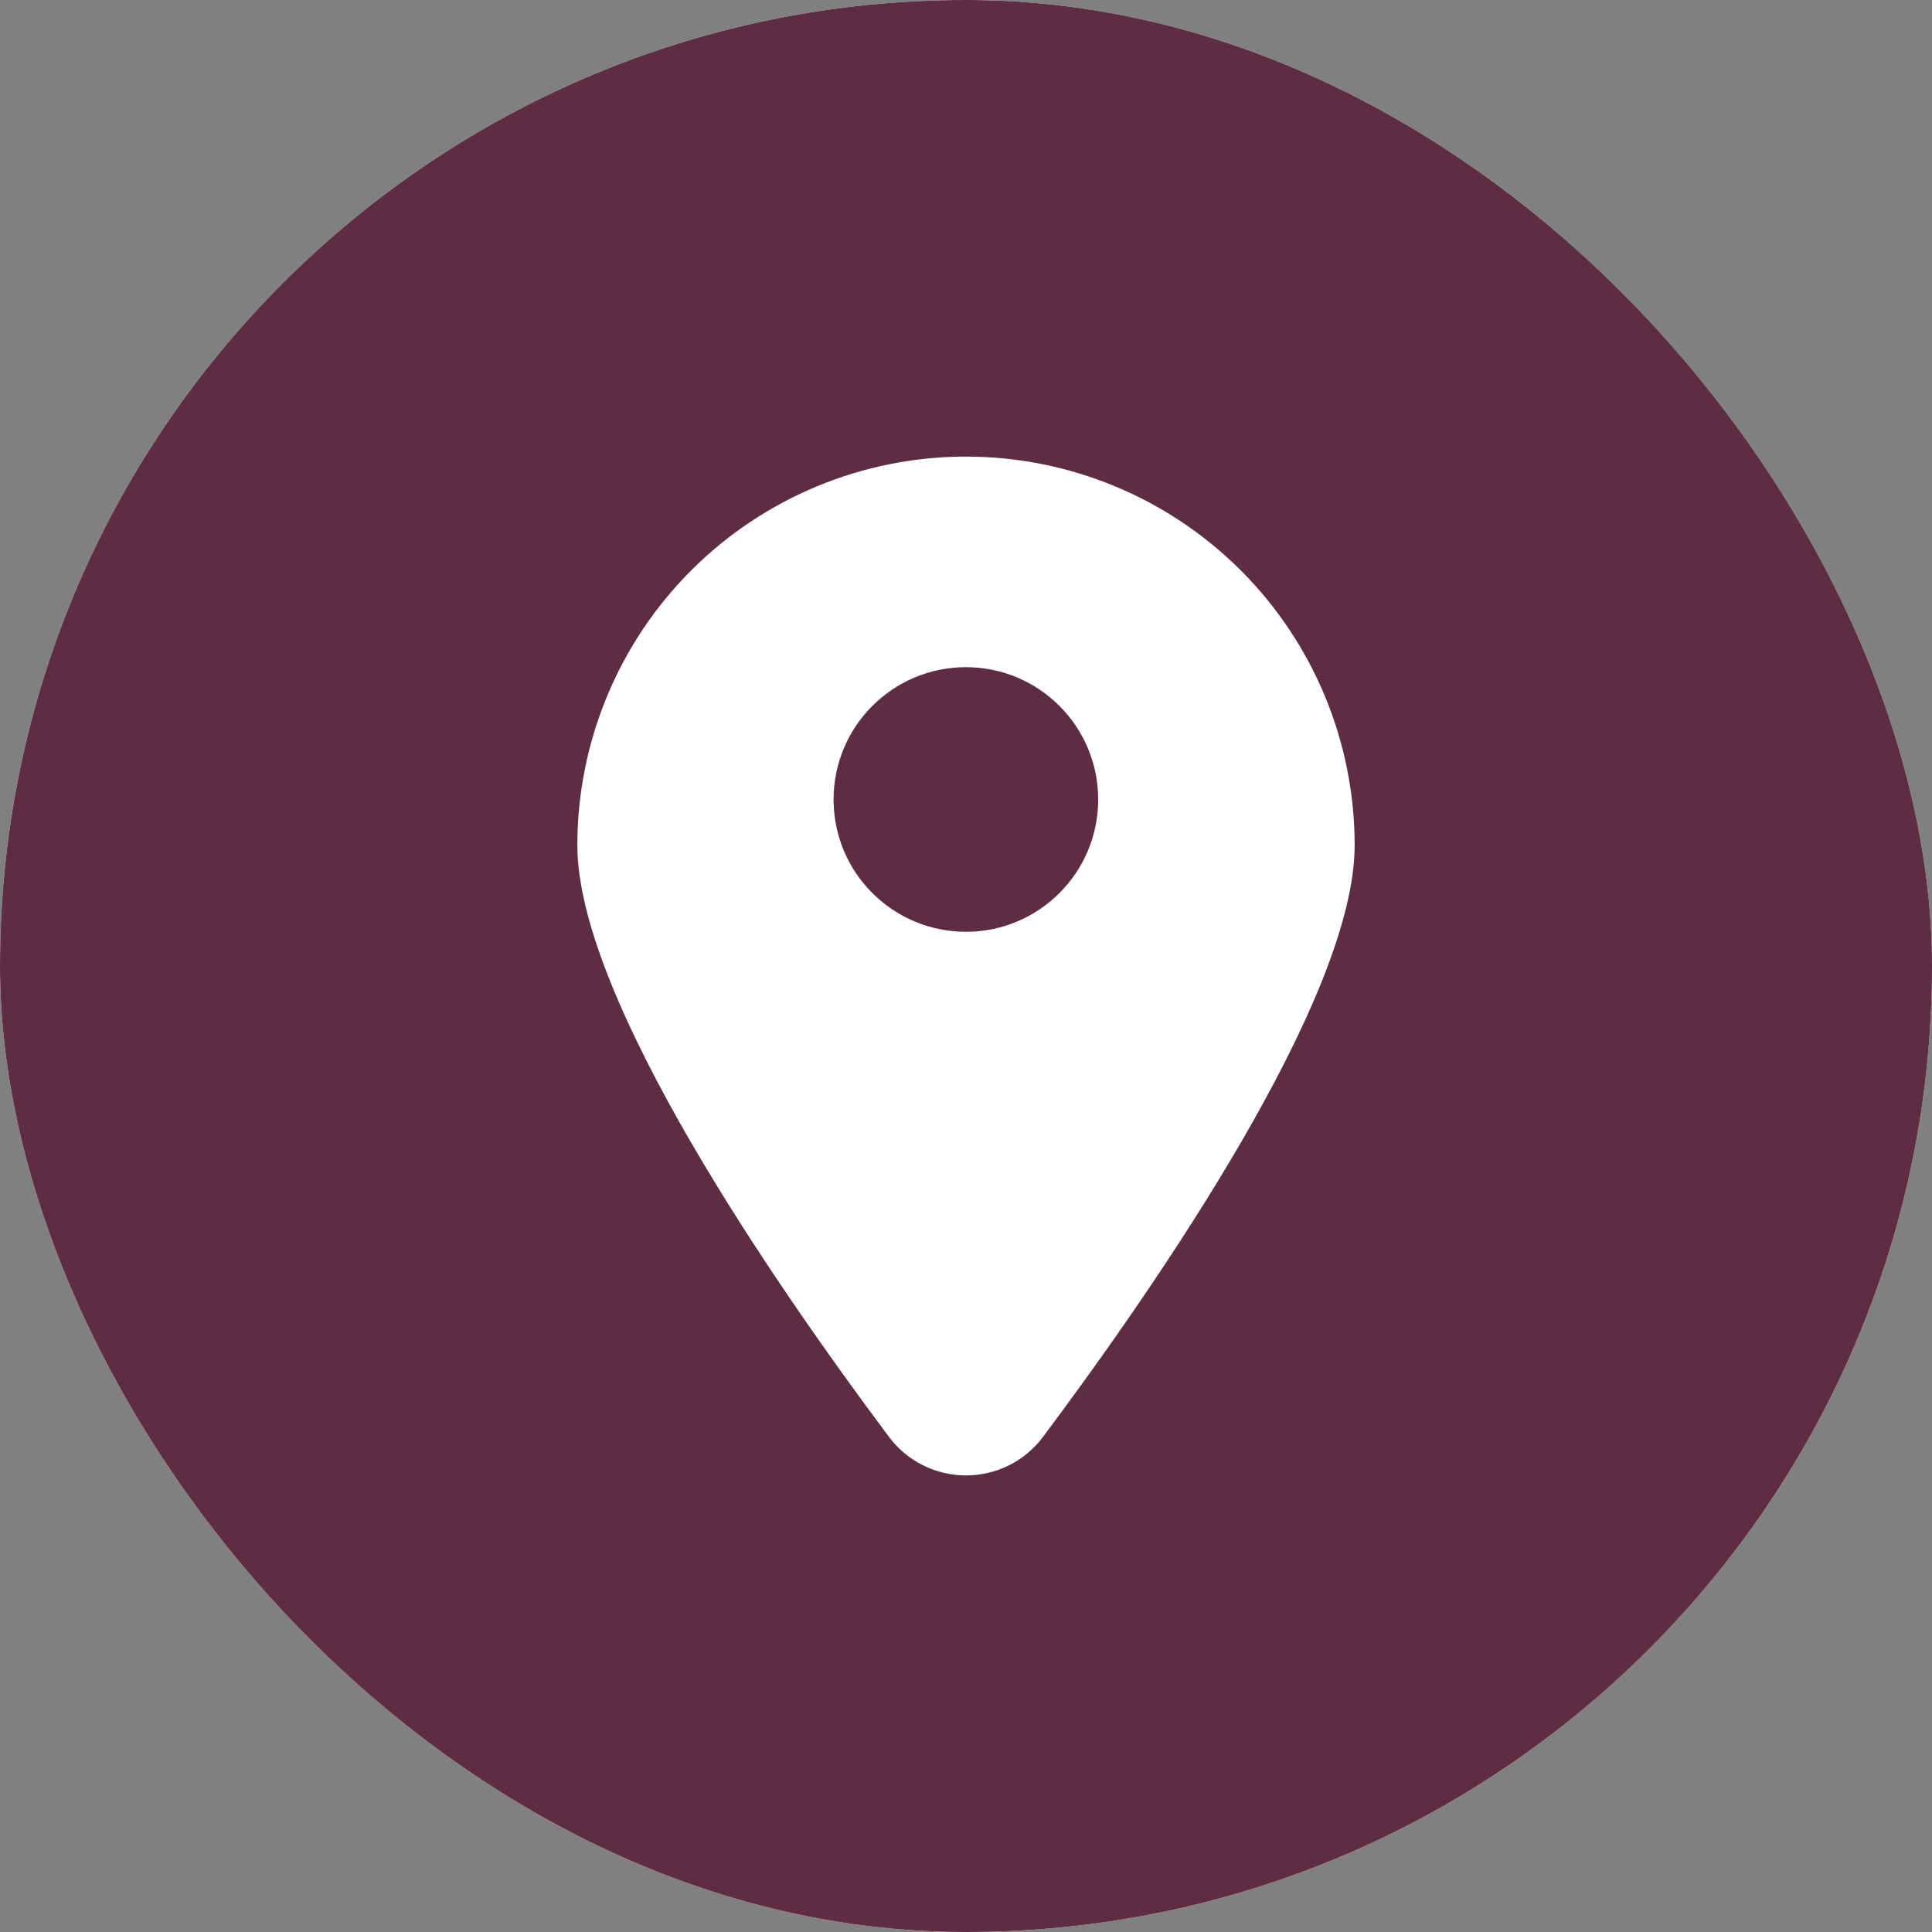 <svg width="24" height="24" viewBox="0 0 24 24" fill="none" xmlns="http://www.w3.org/2000/svg">
<rect x="0" y="0" width="24" height="24" fill="#808080" stroke="none"/>
<g clip-path="url(#clip0_10022_6585)">
<rect width="24" height="24" rx="12" fill="white"/>
<path d="M12 0C5.373 0 0 5.373 0 12C0 18.627 5.373 24 12 24C18.627 24 24 18.627 24 12C24 5.373 18.627 0 12 0ZM12.957 17.849C12.846 17.998 12.701 18.119 12.535 18.202C12.369 18.285 12.186 18.328 12 18.328C11.814 18.328 11.631 18.285 11.465 18.202C11.299 18.119 11.154 17.998 11.043 17.849C9.635 15.968 7.172 12.405 7.172 10.5C7.172 9.22 7.681 7.991 8.586 7.086C9.491 6.181 10.72 5.672 12 5.672C13.28 5.672 14.509 6.181 15.414 7.086C16.319 7.991 16.828 9.22 16.828 10.5C16.828 12.405 14.365 15.968 12.957 17.849Z" fill="#5E2D42"/>
<path d="M11.999 11.575C12.907 11.575 13.642 10.839 13.642 9.932C13.642 9.024 12.907 8.288 11.999 8.288C11.091 8.288 10.355 9.024 10.355 9.932C10.355 10.839 11.091 11.575 11.999 11.575Z" fill="#5E2D42"/>
</g>
<defs>
<clipPath id="clip0_10022_6585">
<rect width="24" height="24" rx="12" fill="white"/>
</clipPath>
</defs>
</svg>

